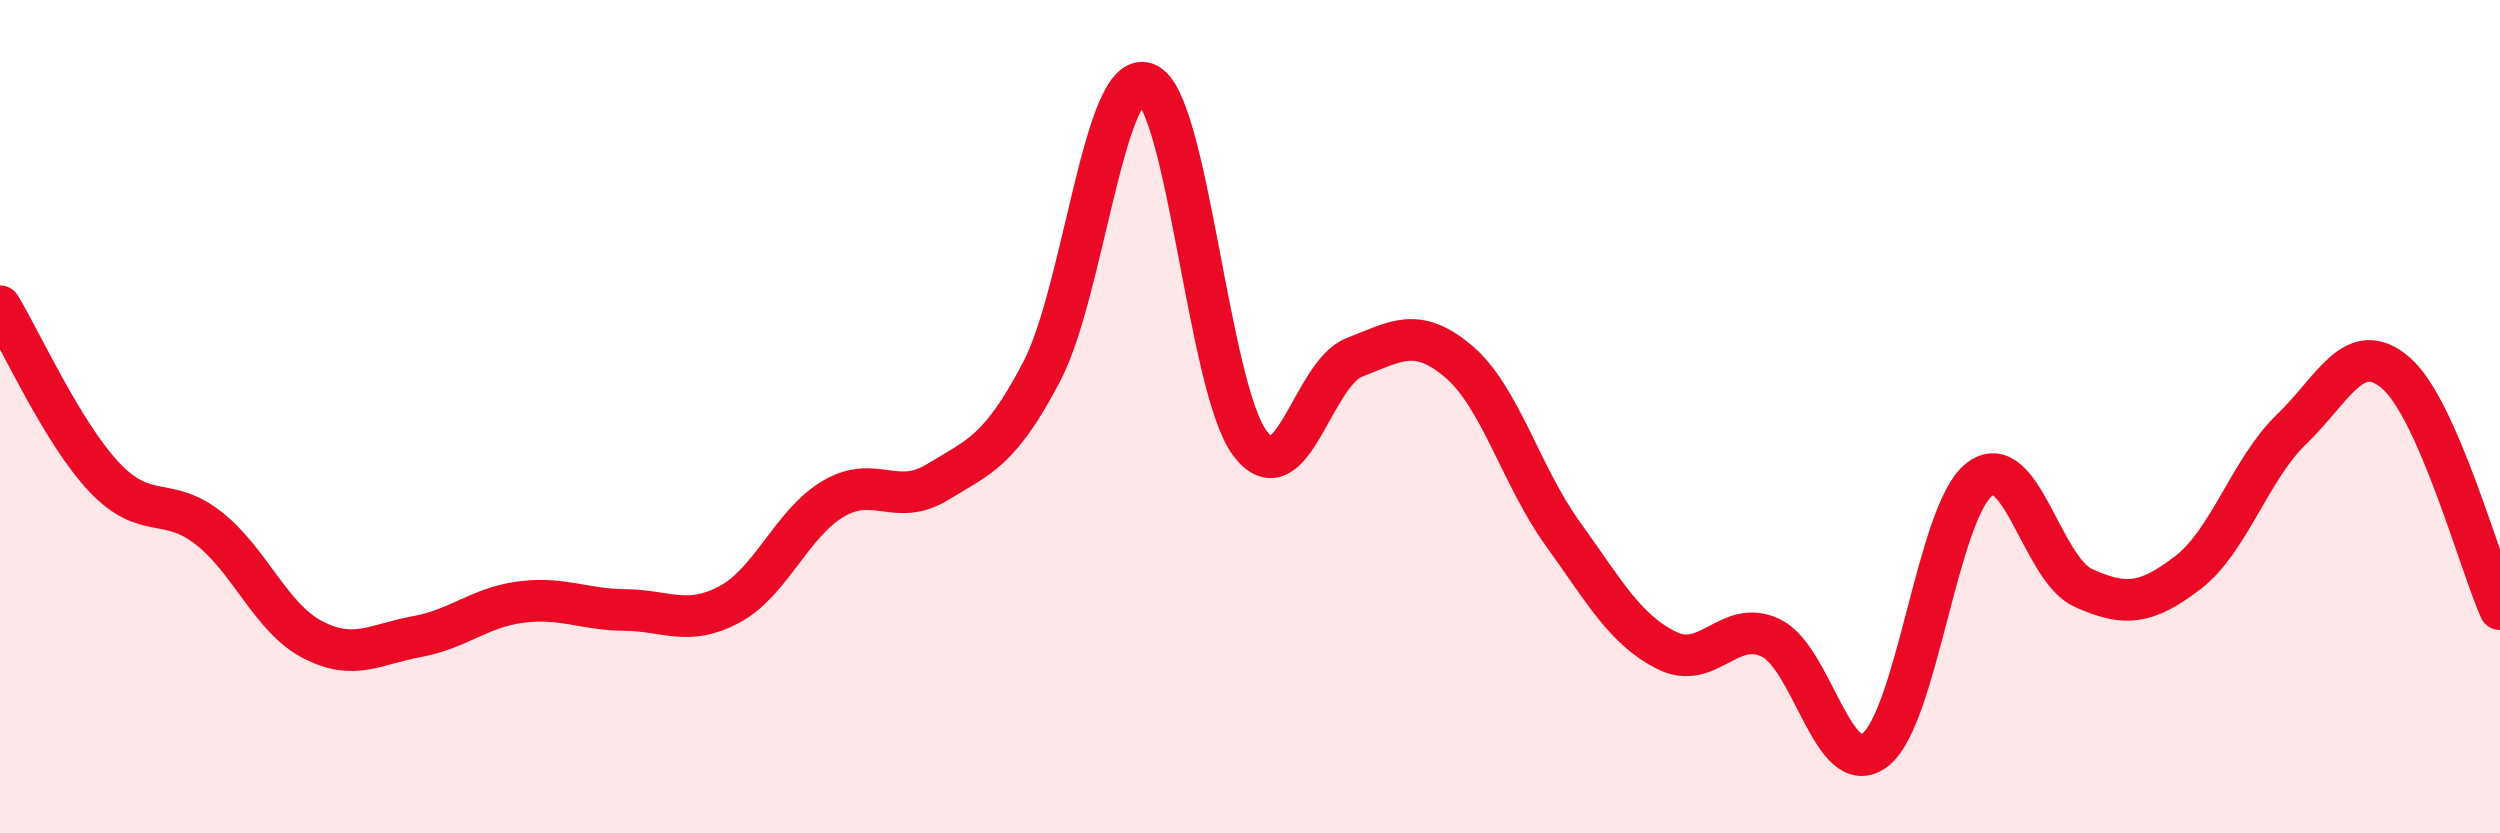 
    <svg width="60" height="20" viewBox="0 0 60 20" xmlns="http://www.w3.org/2000/svg">
      <path
        d="M 0,7.35 C 0.5,8.17 1.5,10.39 2.5,11.45 C 3.5,12.51 4,11.89 5,12.67 C 6,13.45 6.5,14.83 7.5,15.35 C 8.5,15.87 9,15.46 10,15.28 C 11,15.1 11.5,14.58 12.5,14.45 C 13.5,14.32 14,14.63 15,14.64 C 16,14.65 16.5,15.04 17.5,14.51 C 18.5,13.98 19,12.56 20,11.97 C 21,11.38 21.5,12.18 22.5,11.57 C 23.5,10.96 24,10.83 25,8.92 C 26,7.01 26.5,1.66 27.5,2 C 28.5,2.34 29,9.32 30,10.64 C 31,11.96 31.5,8.97 32.5,8.58 C 33.5,8.19 34,7.83 35,8.67 C 36,9.51 36.5,11.41 37.5,12.8 C 38.5,14.19 39,15.11 40,15.61 C 41,16.11 41.5,14.83 42.5,15.31 C 43.5,15.79 44,18.76 45,18 C 46,17.24 46.5,12.29 47.5,11.51 C 48.5,10.73 49,13.66 50,14.11 C 51,14.56 51.5,14.51 52.5,13.75 C 53.5,12.99 54,11.26 55,10.3 C 56,9.34 56.5,8.09 57.5,8.95 C 58.5,9.81 59.5,13.49 60,14.62L60 20L0 20Z"
        fill="#EB0A25"
        opacity="0.1"
        stroke-linecap="round"
        stroke-linejoin="round"
      />
      <path
        d="M 0,7.35 C 0.5,8.17 1.5,10.39 2.5,11.45 C 3.5,12.51 4,11.89 5,12.67 C 6,13.45 6.5,14.83 7.5,15.35 C 8.5,15.87 9,15.46 10,15.28 C 11,15.1 11.5,14.58 12.5,14.45 C 13.5,14.32 14,14.63 15,14.64 C 16,14.65 16.5,15.04 17.5,14.51 C 18.5,13.98 19,12.56 20,11.97 C 21,11.38 21.5,12.18 22.5,11.57 C 23.5,10.96 24,10.83 25,8.92 C 26,7.01 26.5,1.66 27.5,2 C 28.5,2.34 29,9.32 30,10.64 C 31,11.96 31.5,8.97 32.5,8.58 C 33.5,8.19 34,7.83 35,8.67 C 36,9.51 36.5,11.41 37.5,12.8 C 38.5,14.19 39,15.11 40,15.61 C 41,16.11 41.5,14.83 42.5,15.31 C 43.5,15.79 44,18.76 45,18 C 46,17.24 46.5,12.29 47.5,11.51 C 48.5,10.73 49,13.66 50,14.11 C 51,14.56 51.5,14.51 52.5,13.75 C 53.5,12.99 54,11.26 55,10.3 C 56,9.34 56.5,8.09 57.5,8.95 C 58.5,9.81 59.5,13.49 60,14.62"
        stroke="#EB0A25"
        stroke-width="1"
        fill="none"
        stroke-linecap="round"
        stroke-linejoin="round"
      />
    </svg>
  